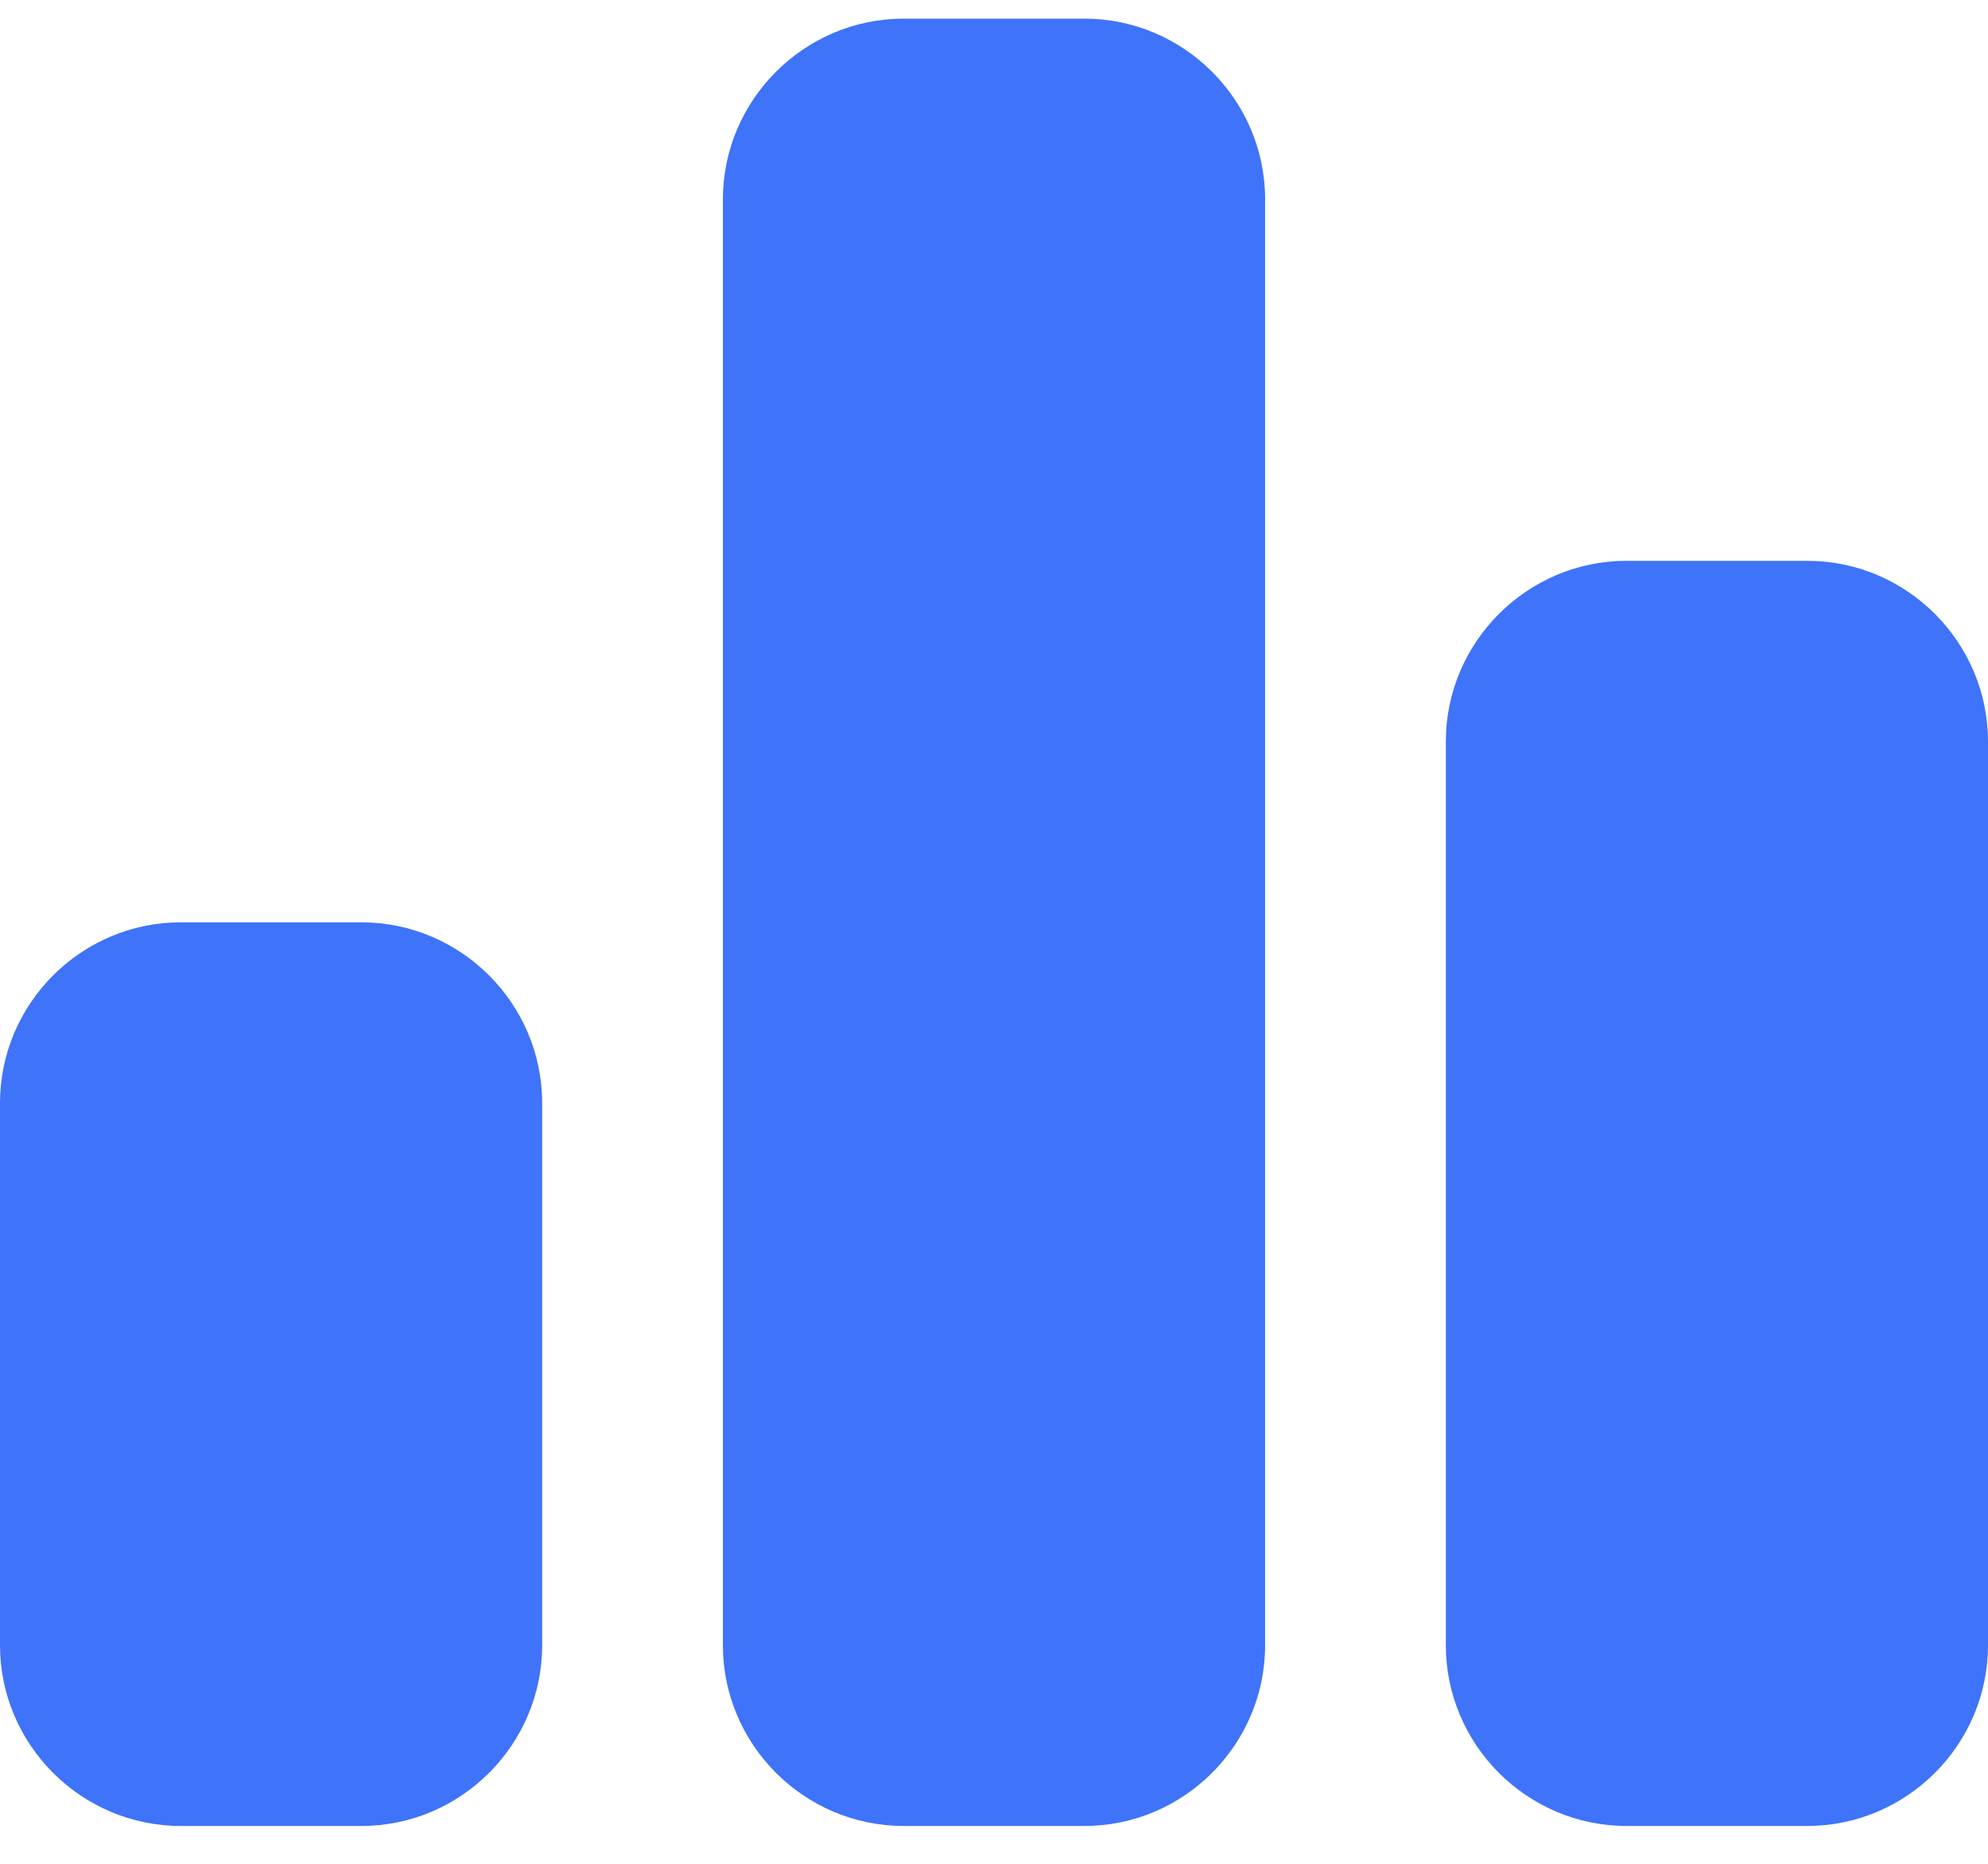 <svg width="32" height="30" viewBox="0 0 32 30" fill="none" xmlns="http://www.w3.org/2000/svg">
<path d="M5.818 14.846H2.909C1.309 14.846 0 16.155 0 17.755V26.482C0 28.082 1.309 29.391 2.909 29.391H5.818C7.418 29.391 8.727 28.082 8.727 26.482V17.755C8.727 16.155 7.418 14.846 5.818 14.846Z" fill="#3F73F9"/>
<path d="M17.455 0.3H14.546C12.946 0.3 11.636 1.609 11.636 3.209V26.482C11.636 28.082 12.946 29.391 14.546 29.391H17.455C19.055 29.391 20.364 28.082 20.364 26.482V3.209C20.364 1.609 19.055 0.3 17.455 0.3Z" fill="#3F73F9"/>
<path d="M29.091 9.027H26.182C24.582 9.027 23.273 10.336 23.273 11.936V26.482C23.273 28.082 24.582 29.391 26.182 29.391H29.091C30.691 29.391 32 28.082 32 26.482V11.936C32 10.336 30.691 9.027 29.091 9.027Z" fill="#3F73F9"/>
</svg>

